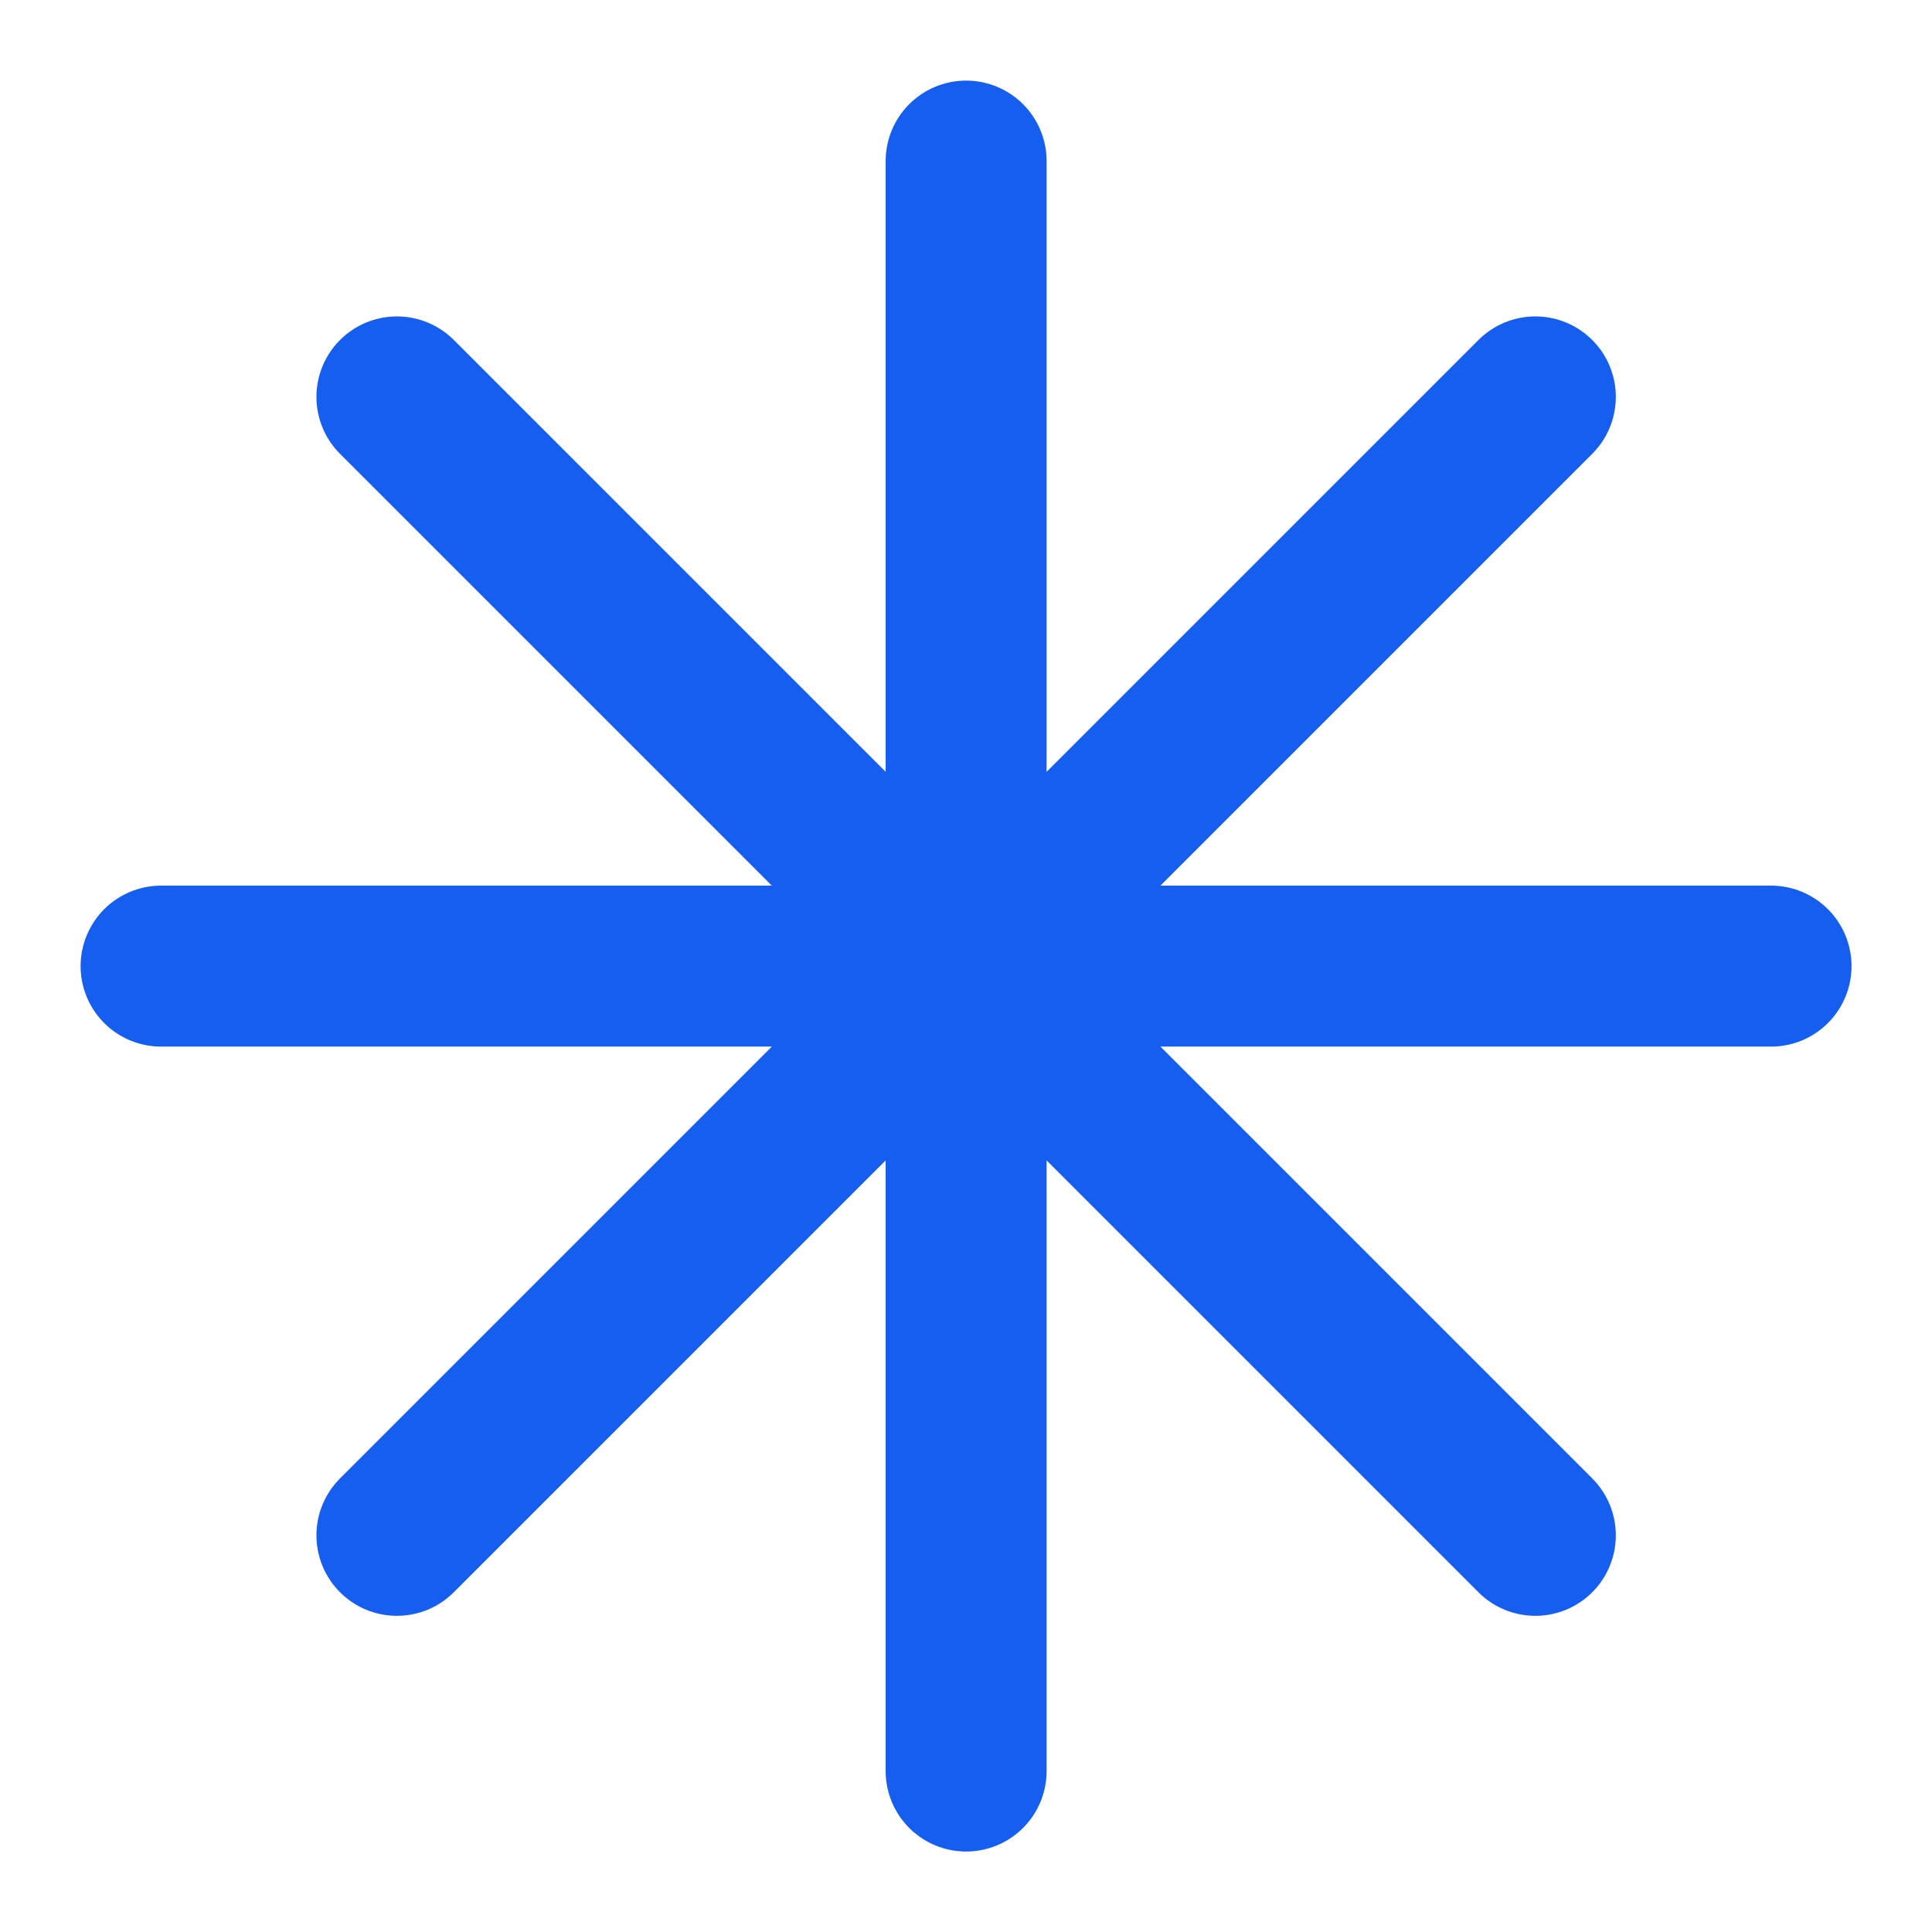 <svg width="16" height="16" viewBox="0 0 16 16" fill="none" xmlns="http://www.w3.org/2000/svg">
<g clip-path="url(#clip0_219_1606)">
<path d="M8.001 1.334V14.667M12.715 3.287L3.287 12.715M14.667 8.001H1.334M12.715 12.715L3.287 3.287" stroke="#155EEF" stroke-width="1.333" stroke-linecap="round" stroke-linejoin="round"/>
</g>
<defs>
<clipPath id="clip0_219_1606">
<rect width="16" height="16" fill="white"/>
</clipPath>
</defs>
</svg>
